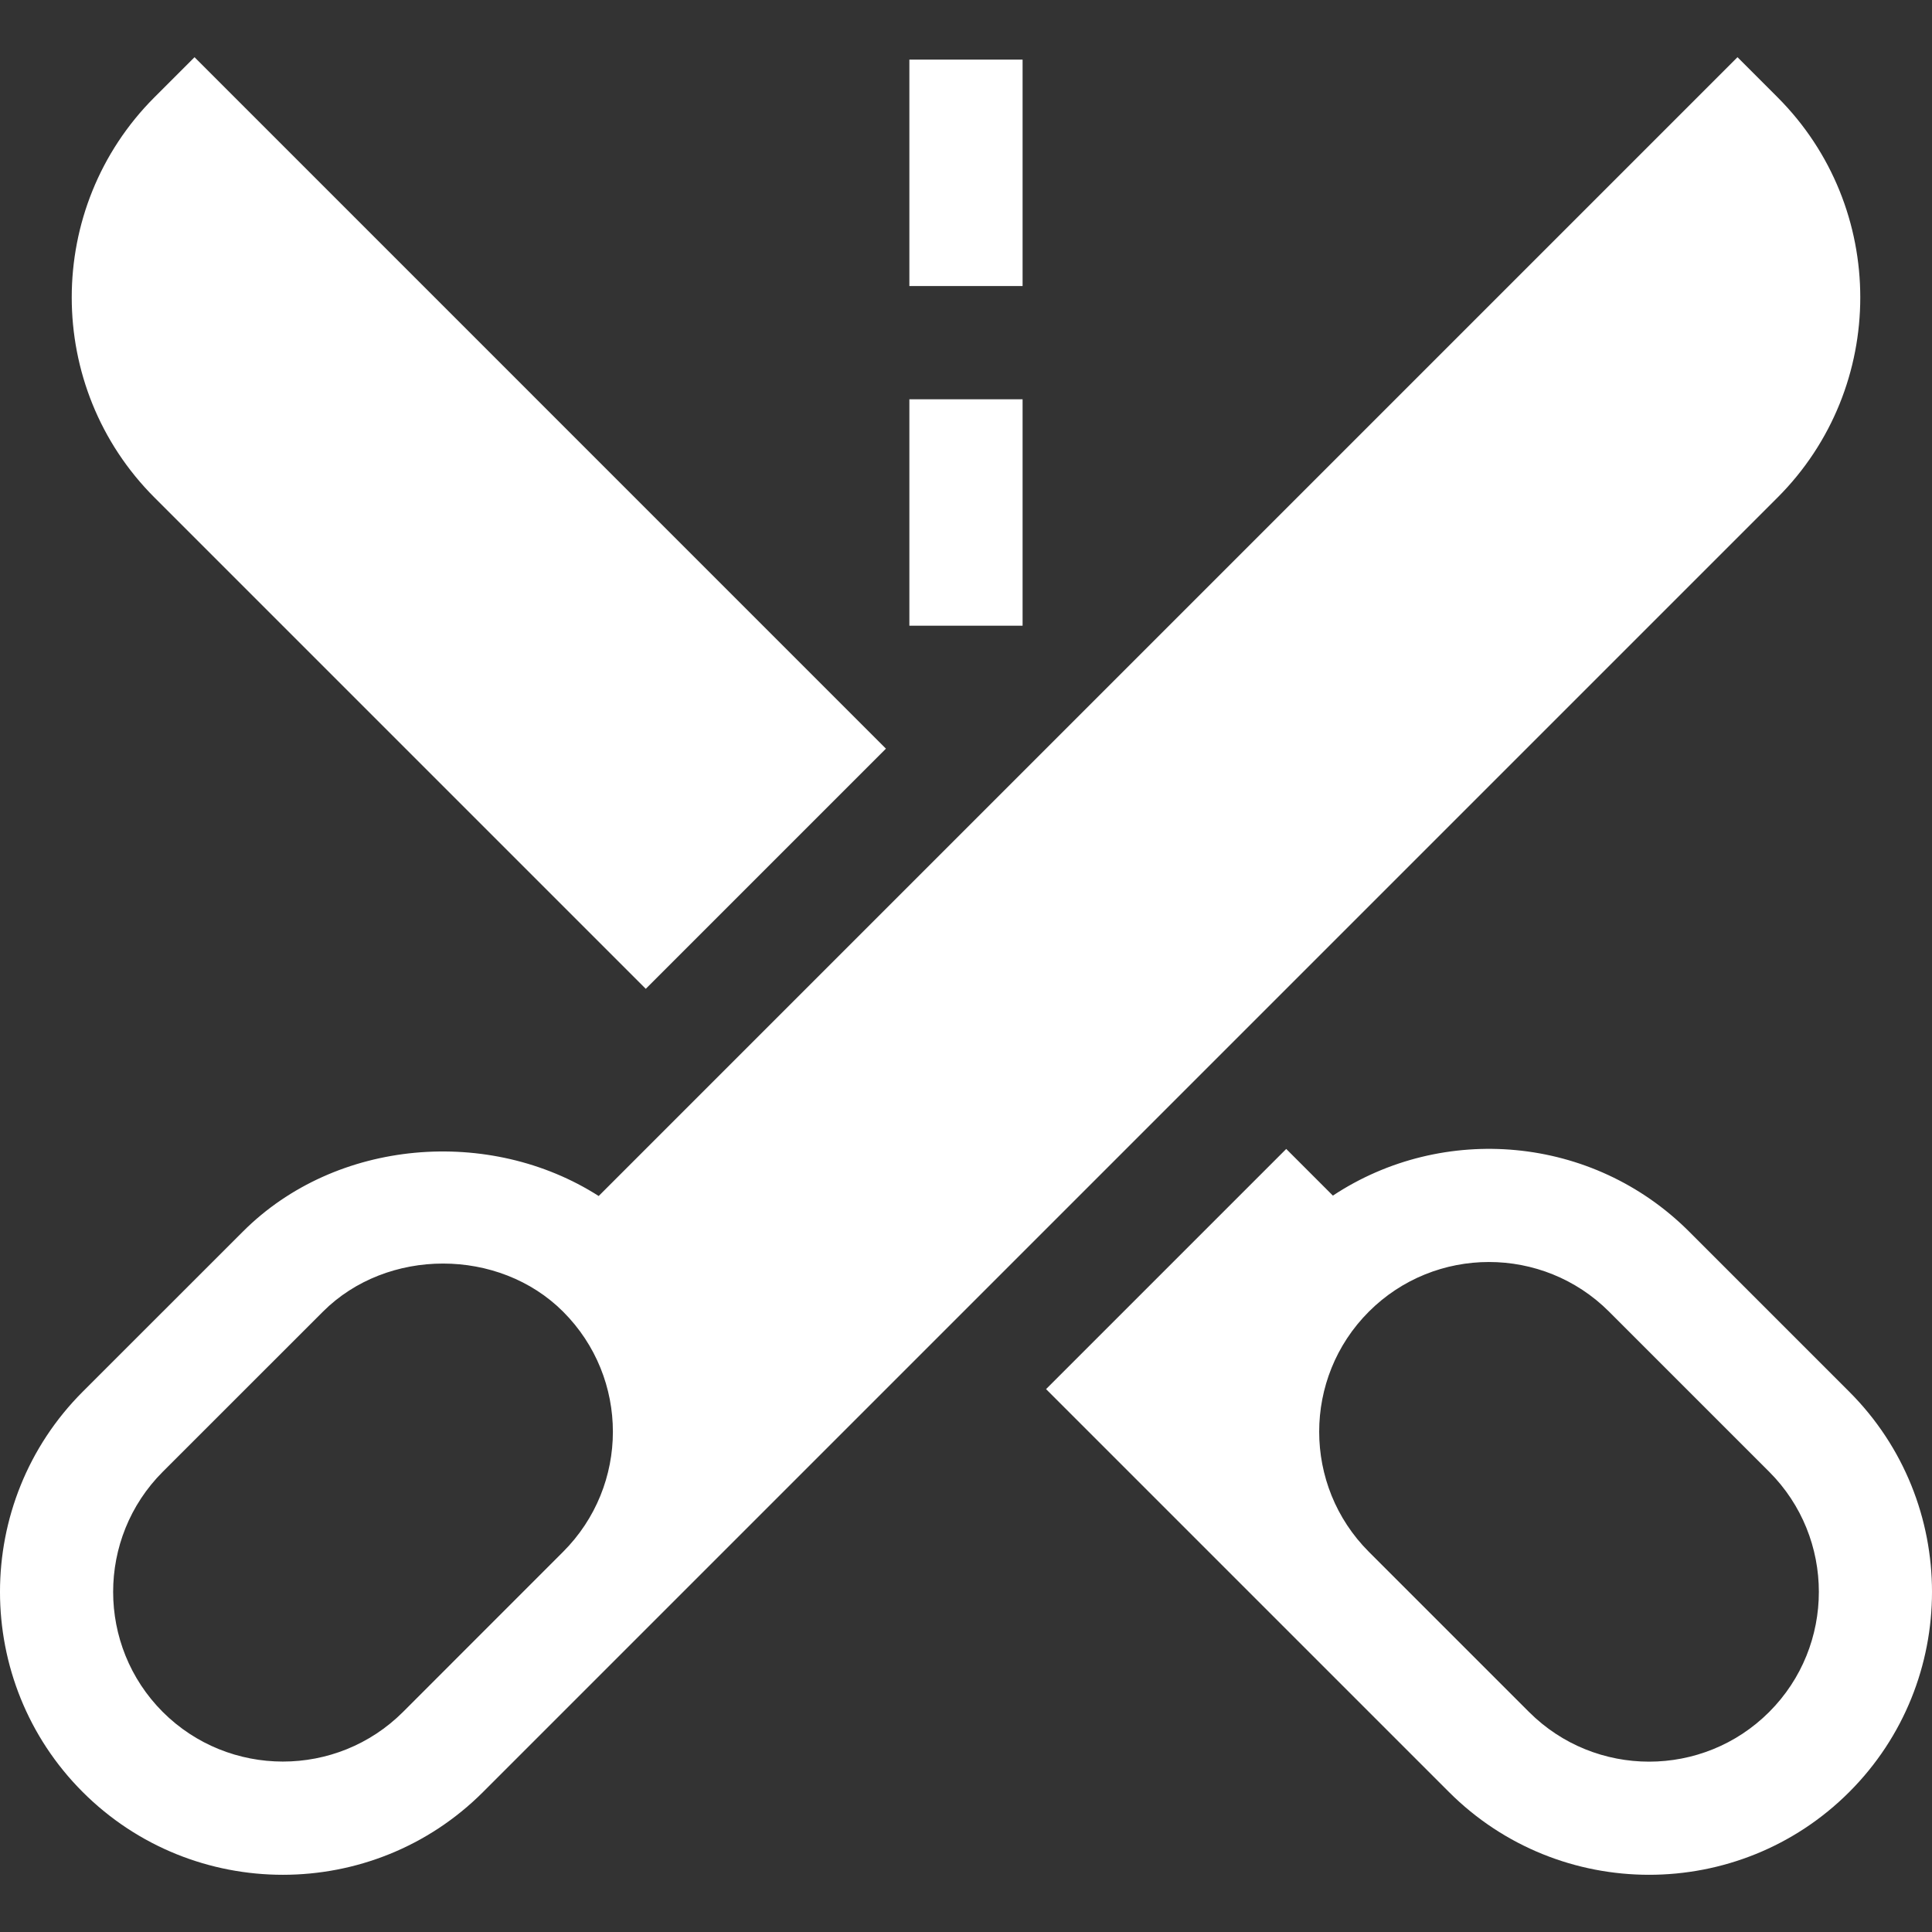 <svg xmlns="http://www.w3.org/2000/svg" xmlns:xlink="http://www.w3.org/1999/xlink" width="512" height="512" x="0" y="0" viewBox="0 0 511.901 511.901" style="enable-background:new 0 0 512 512" xml:space="preserve" class=""><rect x="0" y="0" width="511.901" height="511.901" fill="#333333" stroke="none"/><g><path d="M460.364 15.157 158.628 316.893c-28.799-18.413-69.582-15.287-94.274 9.43l-42.437 42.422c-29.224 29.238-29.224 76.831 0 106.069 29.24 29.24 76.831 29.238 106.069 0l342.982-342.982c29.238-29.238 29.238-76.831 0-106.069zm-311.166 396.01-42.422 42.437c-17.563 17.534-46.113 17.505-63.647 0-17.534-17.549-17.534-46.099 0-63.647l42.437-42.422c16.992-16.992 46.641-16.992 63.633 0 17.614 17.614 17.564 46.067-.001 63.632zM353.161 316.789 340.8 304.424l-63.636 63.636 106.754 106.754c29.238 29.238 76.816 29.238 106.055 0s29.238-76.831 0-106.069l-42.422-42.422c-25.595-25.594-65.276-28.786-94.39-9.534zm115.6 136.815c-17.549 17.549-46.084 17.549-63.633 0l-42.437-42.437c-17.549-17.549-17.549-46.084 0-63.633s46.119-17.529 63.647 0l42.422 42.422c17.55 17.549 17.55 46.099.001 63.648z" fill="#ffffff" opacity="1" data-original="#000000" class=""></path><path d="M240.945 105.787h30v60h-30zM240.945 15.787h30v60h-30zM40.935 131.832l130.166 130.166 63.635-63.635L51.541 15.157 40.935 25.763c-29.238 29.238-29.238 76.831 0 106.069z" fill="#ffffff" opacity="1" data-original="#000000" class=""></path></g></svg>